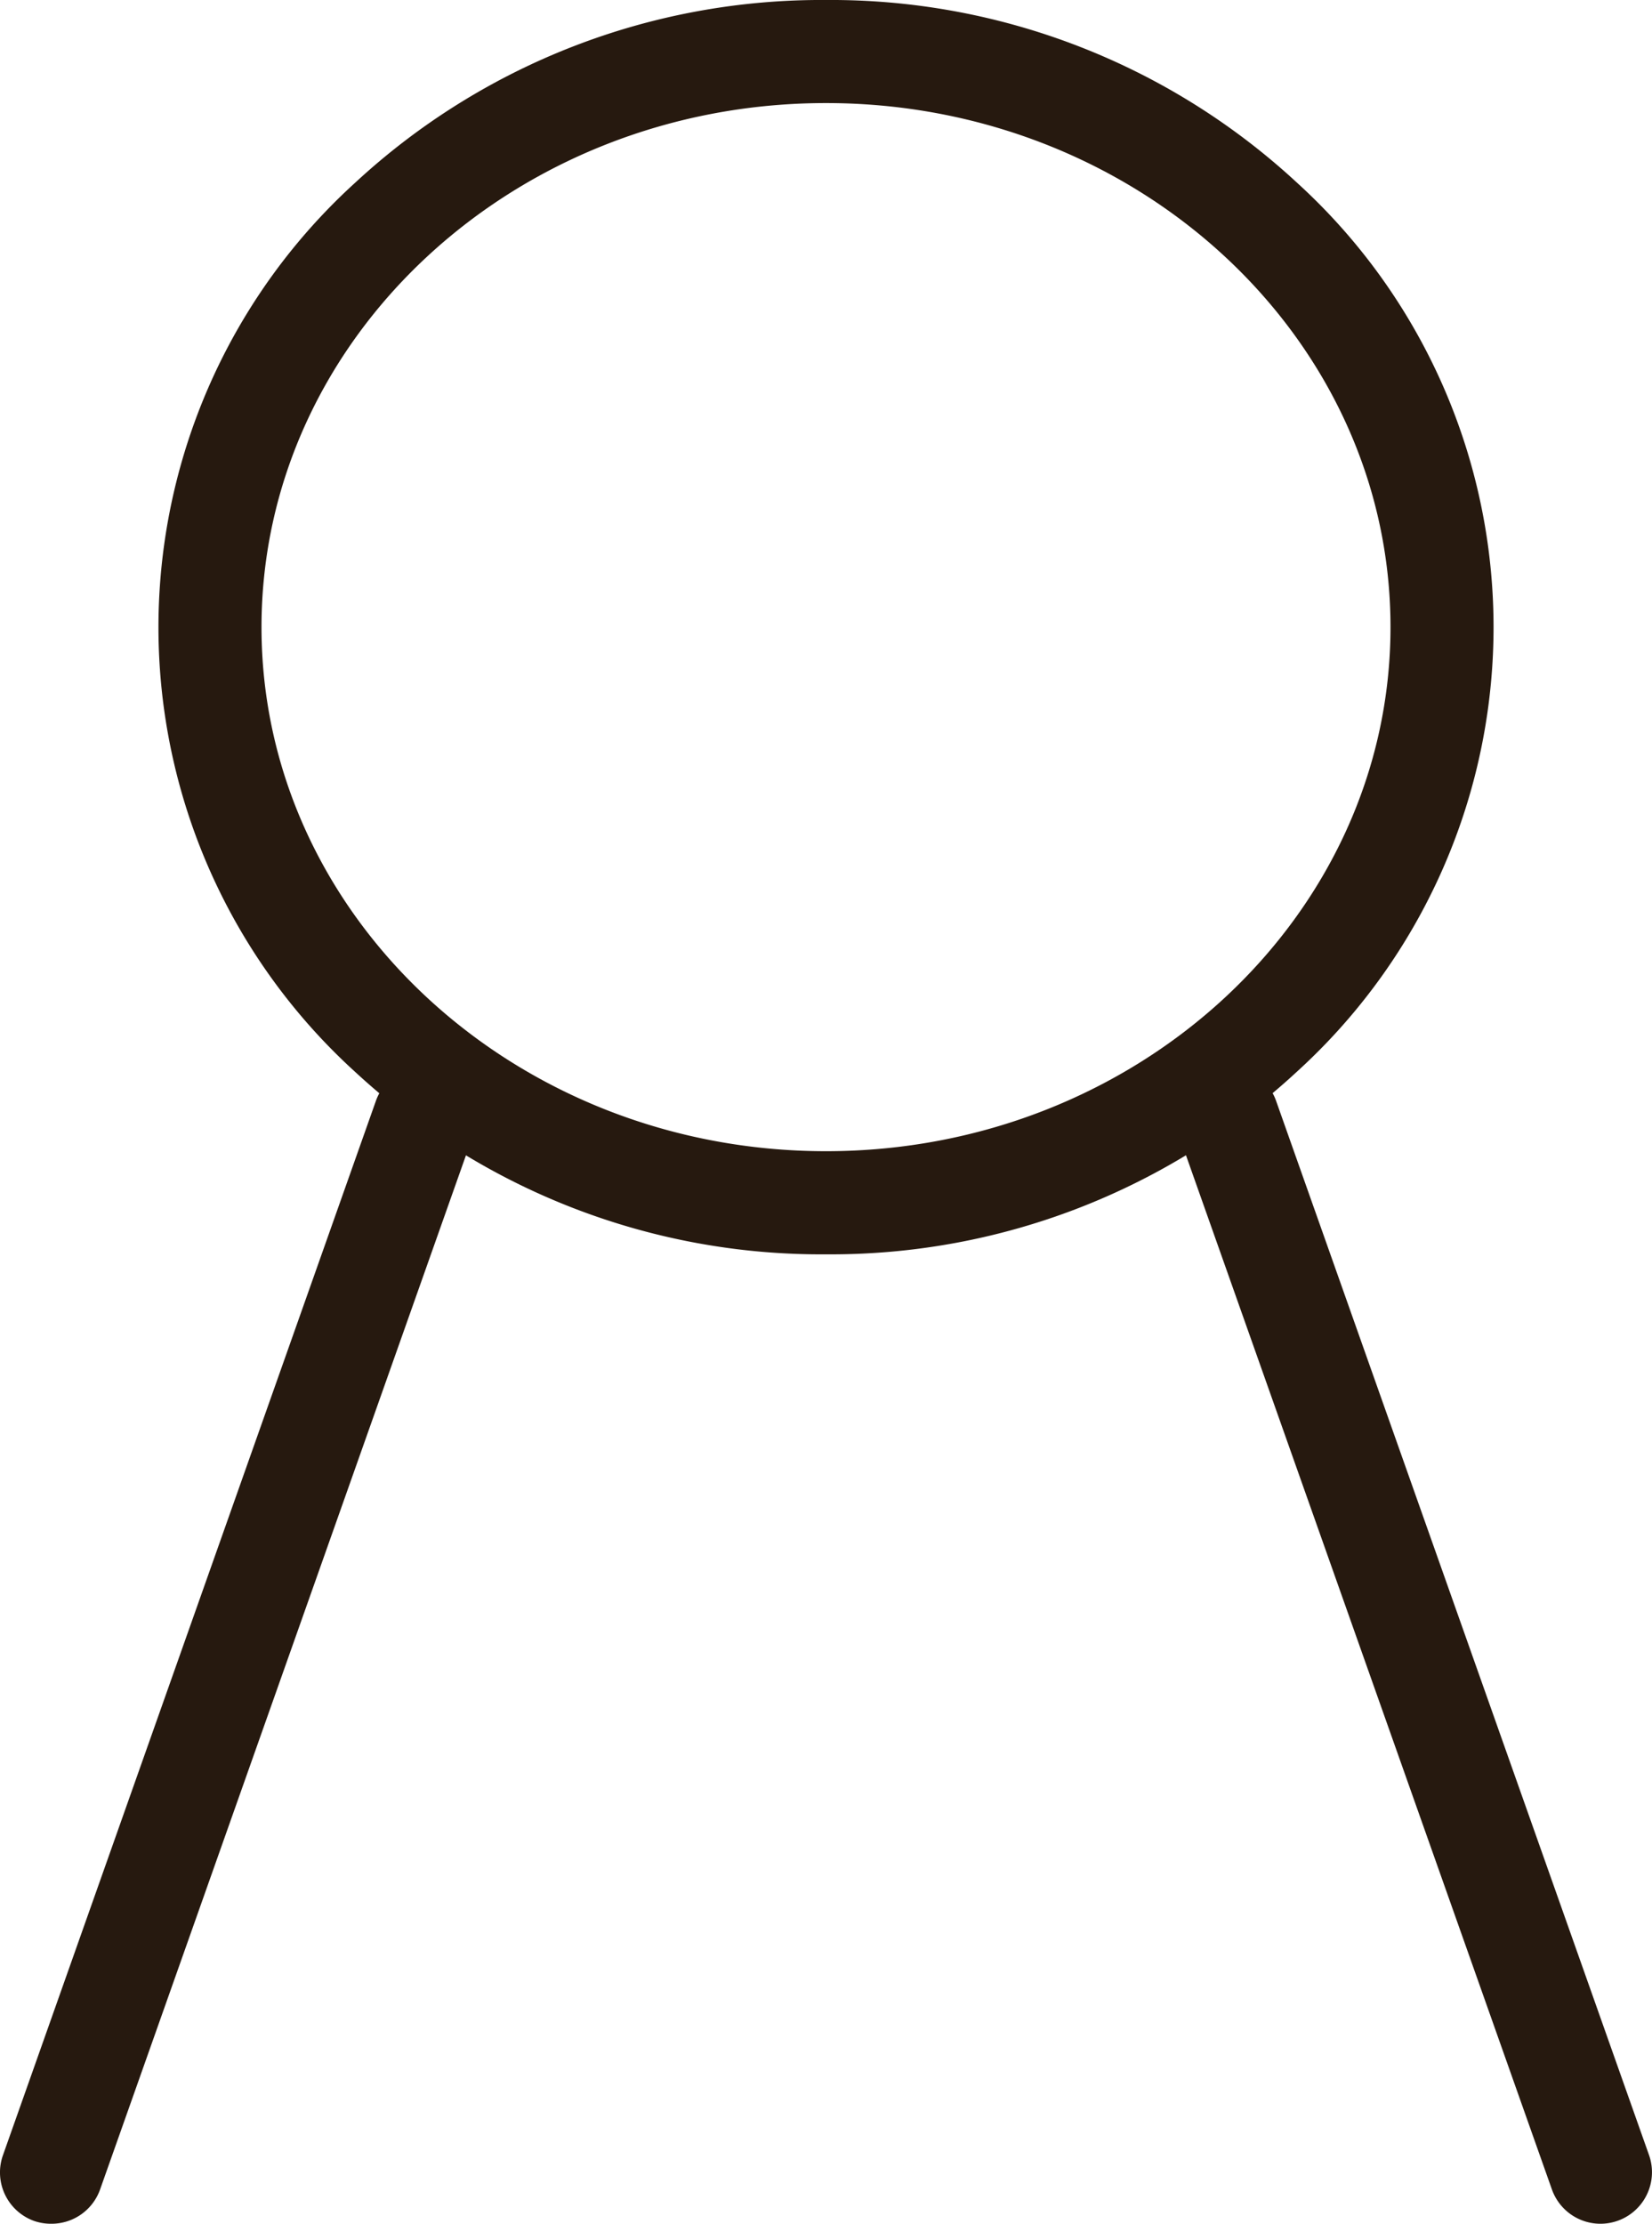 <svg xmlns="http://www.w3.org/2000/svg" width="32.06" height="43.148" viewBox="0 0 32.06 43.148">
  <g id="グループ_31542" data-name="グループ 31542" transform="translate(-1254.97 -14087.352)">
    <path id="楕円形_742" data-name="楕円形 742" d="M11.955-1a13.31,13.31,0,0,1,9.136,3.541,11.656,11.656,0,0,1,0,17.256,13.31,13.31,0,0,1-9.136,3.541A13.31,13.31,0,0,1,2.819,19.8a11.656,11.656,0,0,1,0-17.256A13.31,13.31,0,0,1,11.955-1Zm0,22.337c6.041,0,10.955-4.562,10.955-10.169S18,1,11.955,1,1,5.562,1,11.169,5.914,21.337,11.955,21.337Z" transform="translate(1259.045 14088.352)" fill="#26190f"/>
    <path id="線_318" data-name="線 318" d="M0,21.453A1,1,0,0,1-.334,21.4a1,1,0,0,1-.609-1.276L6.295-.334A1,1,0,0,1,7.571-.943,1,1,0,0,1,8.18.334L.943,20.786A1,1,0,0,1,0,21.453Z" transform="translate(1255.97 14109.047)" fill="#26190f"/>
    <path id="線_319" data-name="線 319" d="M7.238,21.453a1,1,0,0,1-.943-.667L-.943.334A1,1,0,0,1-.334-.943,1,1,0,0,1,.943-.334L8.18,20.119a1,1,0,0,1-.943,1.334Z" transform="translate(1278.792 14109.047)" fill="#26190f"/>
  </g>
</svg>
